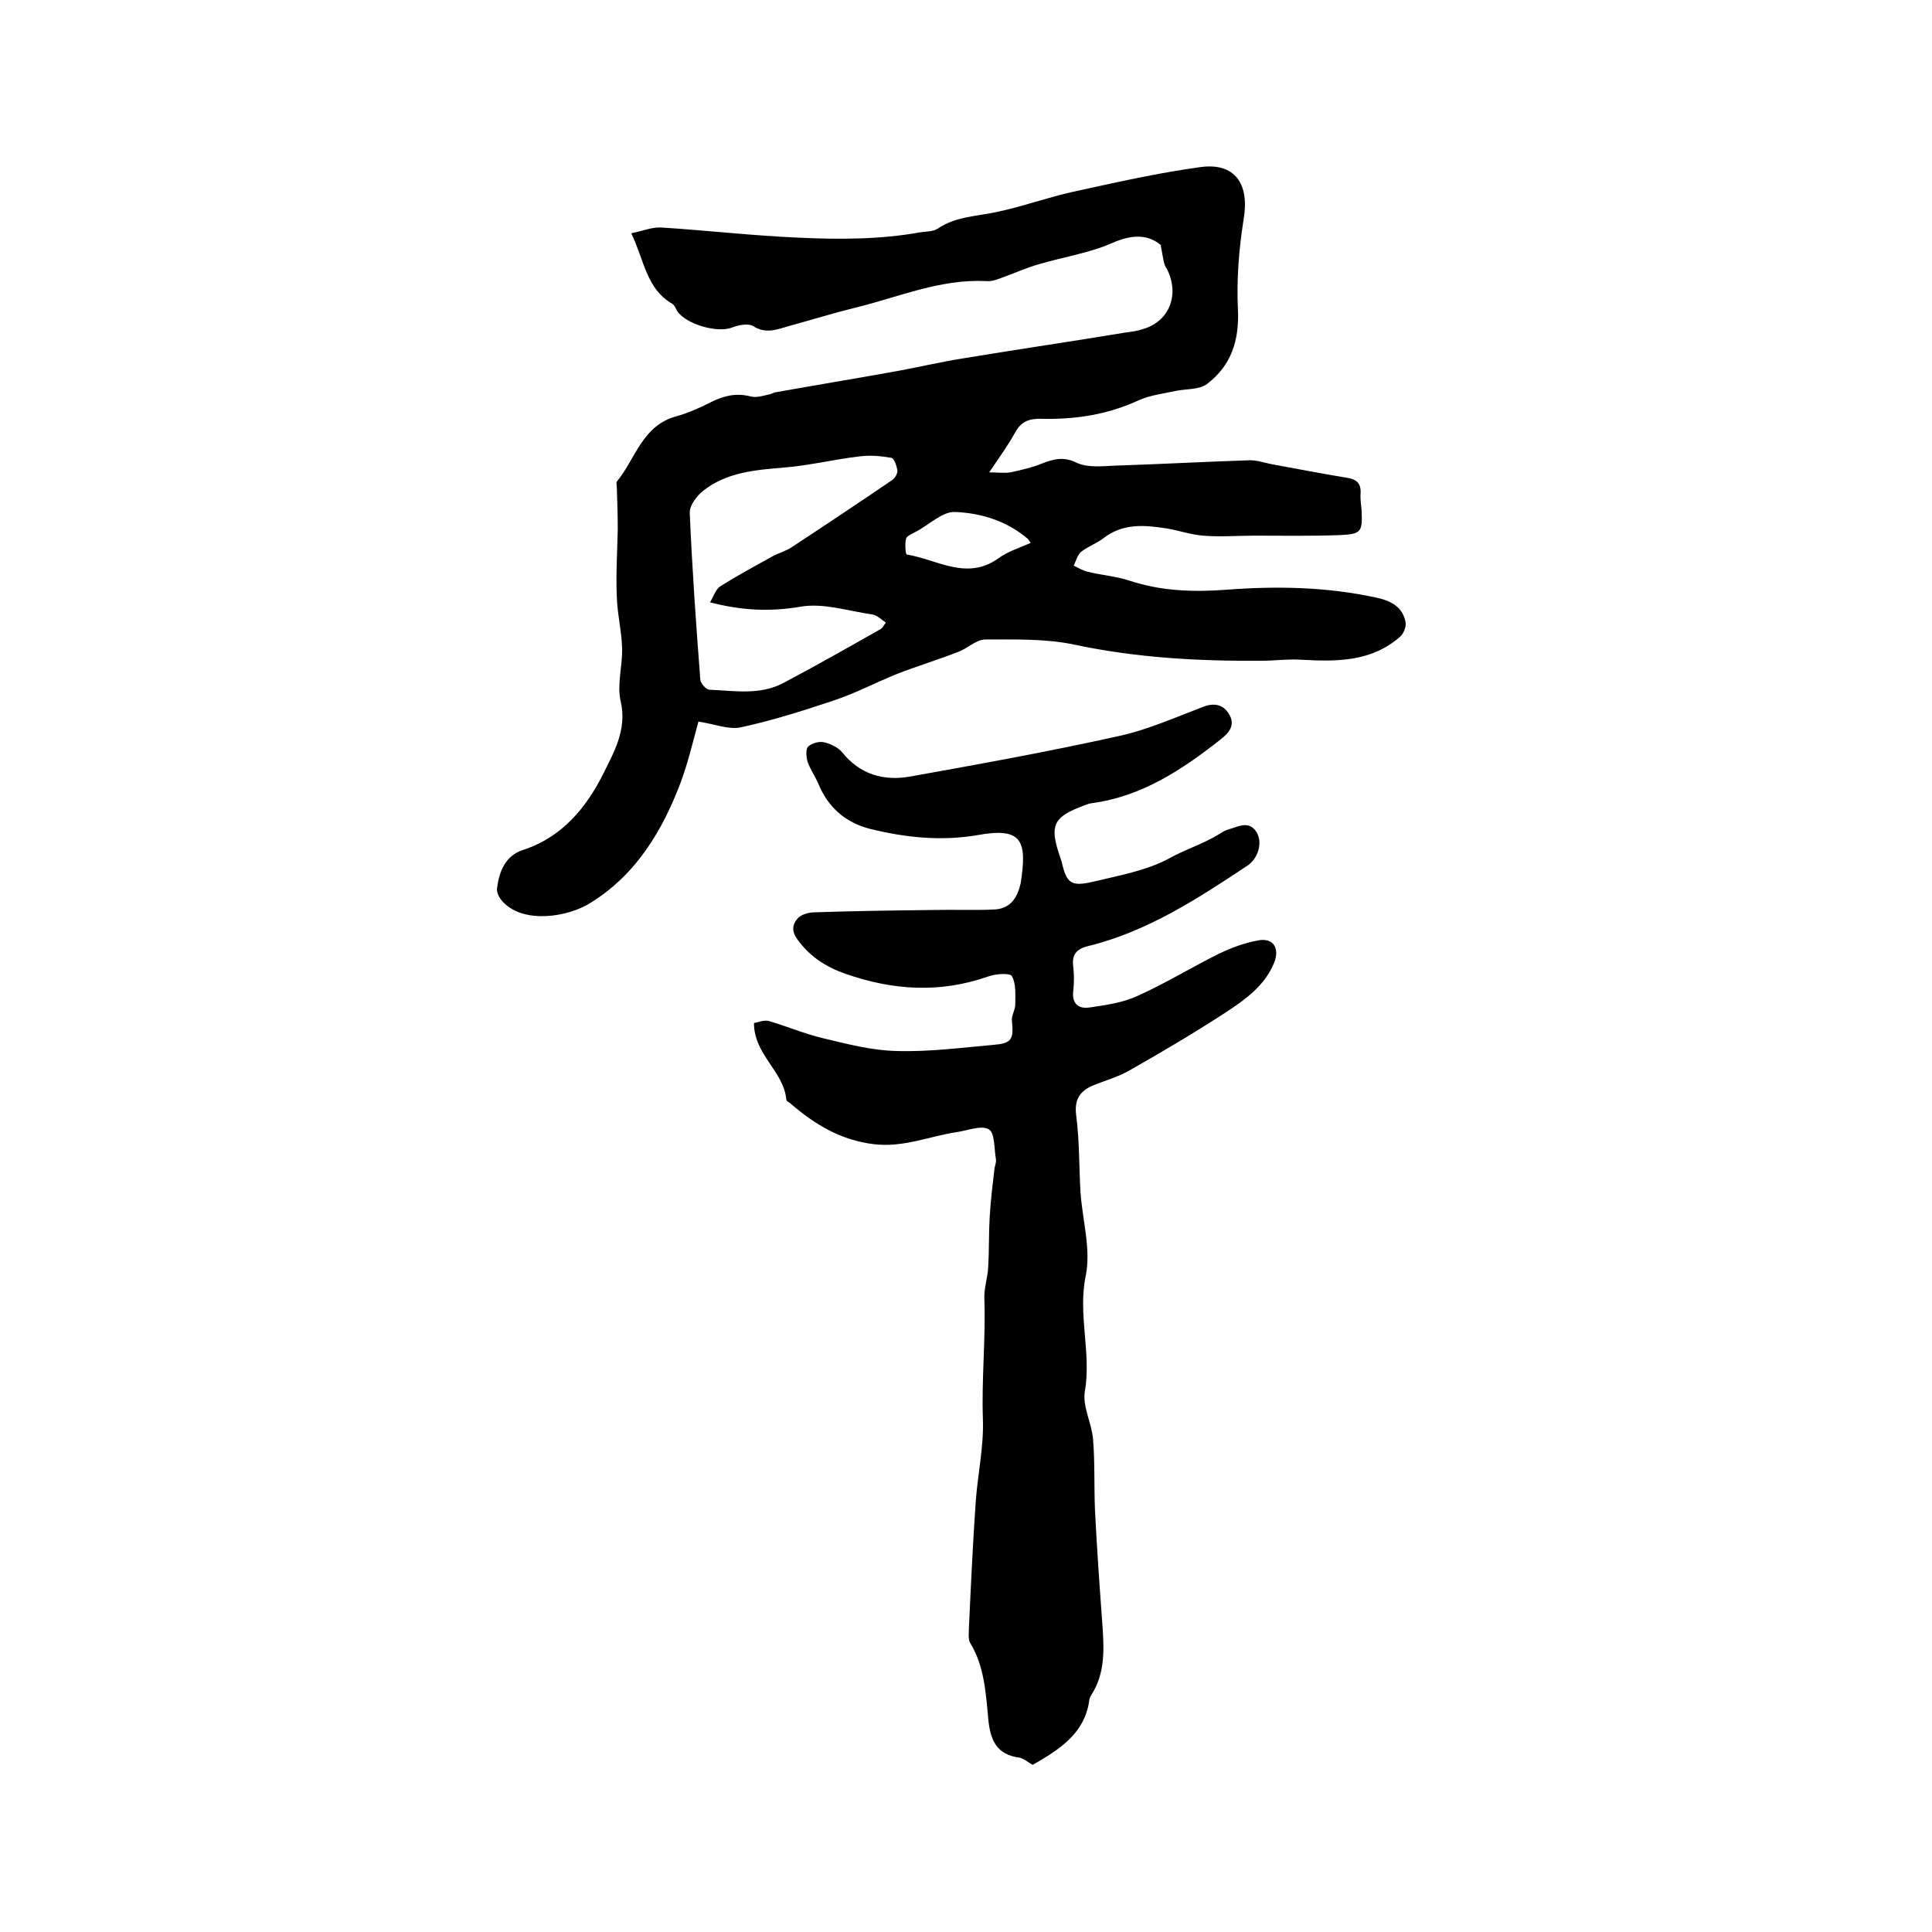<svg enable-background="new 0 0 400 400" viewBox="0 0 400 400" xmlns="http://www.w3.org/2000/svg"><path d="m240.3 50.7c-2.7-2.2-5.9-2.2-10-.4-4.8 2.1-10.1 2.9-15.2 4.4-2.5.7-4.9 1.8-7.4 2.7-1.1.4-2.3.9-3.4.8-9.6-.5-18.2 3.3-27.2 5.5-4.5 1.1-9 2.5-13.4 3.7-2.6.7-5 1.9-7.8.1-1-.6-3-.2-4.3.3-3 1.2-9.5-.6-11.4-3.4-.3-.5-.5-1.2-1-1.5-5.4-3.1-5.8-9-8.5-14.6 2.4-.5 4.3-1.3 6.2-1.2 9.5.6 18.9 1.7 28.4 2.1 8.4.4 16.9.4 25.2-1.1 1.2-.2 2.7-.1 3.7-.8 3.7-2.5 8-2.5 12.1-3.4 5.3-1.1 10.5-3 15.9-4.2 8.7-1.9 17.5-3.9 26.3-5.1 7.2-1 10.2 3.5 9 10.7-1 6.2-1.5 12.6-1.2 18.8.3 6.4-1.4 11.6-6.4 15.4-1.6 1.2-4.2 1-6.3 1.4-2.7.6-5.5.9-7.9 2-6.5 3-13.3 4-20.4 3.8-2.3 0-3.9.6-5.1 2.8-1.5 2.7-3.3 5.2-5.4 8.3 1.8 0 3.2.2 4.4 0 2.3-.5 4.5-1 6.7-1.9 2.4-.9 4.3-1.4 7-.1 2.3 1.1 5.4.7 8.1.6 9.2-.3 18.3-.8 27.5-1.1 1.7-.1 3.5.6 5.3.9 5 .9 10 1.9 15 2.7 2 .3 3 1.1 2.9 3.2-.1 1.2.1 2.3.2 3.5.2 4.6 0 5-4.8 5.2-5.8.2-11.6.1-17.3.1-3.6 0-7.2.3-10.7 0-2.6-.2-5.1-1.1-7.6-1.5-4.5-.7-9-1.1-13 2-1.4 1.1-3.2 1.7-4.6 2.8-.8.6-1.1 1.9-1.6 2.9 1 .5 2 1.1 3 1.3 2.8.7 5.8.9 8.5 1.8 6.6 2.2 13.3 2.4 20.1 1.9 10.4-.8 20.7-.6 30.9 1.6 2.9.6 5.6 1.8 6.2 5.1.2.9-.4 2.4-1.1 3-5.9 5.2-13 5.2-20.3 4.8-2.8-.2-5.7.2-8.5.2-12.9.1-25.7-.6-38.5-3.3-6-1.3-12.4-1.1-18.6-1.1-1.9 0-3.7 1.9-5.7 2.6-4.1 1.6-8.4 2.9-12.5 4.5-4.5 1.8-8.8 4.1-13.4 5.6-6.3 2.1-12.6 4.1-19.1 5.5-2.5.5-5.3-.7-8.7-1.2-1.1 4-2.1 8.3-3.6 12.4-3.8 10.1-9.2 19.2-18.7 25.1-4.7 3-13.8 4.4-18.1-.1-.7-.7-1.4-1.9-1.3-2.8.4-3.5 1.7-6.8 5.3-8 8.1-2.6 13.1-8.7 16.6-15.6 2.2-4.5 5.1-9.3 3.7-15.2-.8-3.5.4-7.3.3-11-.1-3.6-1-7.1-1.1-10.7-.2-4.6.1-9.2.2-13.9 0-2.9-.1-5.9-.2-8.8 0-.4-.2-1 .1-1.2 3.8-4.7 5.2-11.5 12.2-13.4 2.5-.7 5-1.8 7.3-3 2.7-1.3 5.2-1.9 8.2-1.1 1.2.3 2.6-.2 4-.5.4-.1.8-.4 1.2-.4 7.8-1.4 15.7-2.7 23.5-4.1 5.3-.9 10.5-2.2 15.8-3 10.9-1.8 21.8-3.4 32.7-5.2 1.3-.2 2.5-.3 3.7-.7 5.7-1.5 7.9-7.2 5.2-12.5-.7-.8-.8-2.5-1.3-5zm-93.3 74c.7-1.1 1.1-2.6 2.1-3.3 3.5-2.2 7.2-4.2 10.8-6.2 1.3-.7 2.8-1.1 4-1.9 7-4.6 13.9-9.2 20.8-13.9.6-.4 1.1-1.3 1.1-1.9-.1-1-.7-2.6-1.2-2.7-2.2-.4-4.5-.6-6.7-.3-5.2.6-10.4 1.9-15.6 2.3-6 .5-11.9 1-16.7 4.8-1.3 1-2.8 3-2.8 4.5.5 11.6 1.3 23.1 2.2 34.7.1.7 1.2 2 1.9 2 5.1.2 10.4 1.2 15.3-1.4 6.8-3.6 13.5-7.4 20.2-11.2.3-.2.5-.6 1-1.3-1-.7-1.9-1.6-2.9-1.7-4.9-.7-10-2.4-14.7-1.6-6.4 1.1-12.3.8-18.8-.9zm66.4-12.3c-.3-.4-.5-.8-.8-1-4.3-3.6-9.6-5.2-14.9-5.4-2.6-.1-5.4 2.7-8.1 4.1-.7.4-1.8.8-2 1.4-.3 1.1-.1 3.2.1 3.3 6.3 1 12.4 5.5 19 .8 1.9-1.4 4.2-2.1 6.7-3.2z"/><path d="m213.8 365.4c-.9-.5-1.8-1.3-2.7-1.5-4.9-.6-6.1-3.8-6.5-8.1-.5-5.3-.8-10.8-3.7-15.6-.5-.8-.3-2.1-.3-3.1.4-8.7.8-17.3 1.4-26 .4-5.8 1.7-11.5 1.5-17.2-.3-8.4.6-16.7.3-25-.1-2.2.7-4.4.8-6.6.2-3.4.1-6.8.3-10.3.2-3.4.6-6.7 1-10.1.1-.6.4-1.3.3-1.9-.4-2.2-.2-5.5-1.5-6.2-1.6-.9-4.4.3-6.7.6-5.7.9-11 3.2-17 2.5-6.9-.8-12.3-4.1-17.3-8.4-.3-.3-.9-.5-.9-.8-.5-5.9-6.7-9.3-6.7-15.9.8-.1 2-.7 3.1-.4 3.8 1.1 7.5 2.7 11.4 3.6 5 1.2 10 2.5 15.1 2.6 6.7.2 13.5-.7 20.2-1.3 3.6-.3 4-1.2 3.6-5-.1-1.1.7-2.2.7-3.3 0-2 .2-4.3-.7-5.9-.4-.7-3.4-.5-5 .1-10 3.5-19.8 2.8-29.5-.6-4-1.4-7.4-3.6-9.9-7.1-1.2-1.6-1.1-3 0-4.3.7-.8 2-1.2 3.1-1.3 8.4-.3 16.9-.4 25.3-.5 4.1-.1 8.2.1 12.3-.1 3.1-.1 4.7-2.1 5.4-5 0-.1.1-.2.1-.3 1.4-8.9.4-11.8-8.9-10.1-7.6 1.3-15 .5-22.3-1.3-5.1-1.3-8.7-4.5-10.7-9.4-.7-1.6-1.7-3-2.2-4.5-.3-1-.4-2.6.1-3.1.7-.7 2.3-1.2 3.4-.9 1.3.3 2.9 1.1 3.7 2.1 3.7 4.6 8.6 5.9 13.9 5 14.5-2.6 28.9-5.2 43.3-8.4 6-1.3 11.8-3.9 17.6-6.1 2.4-.9 4.3-.3 5.4 1.8s-.1 3.6-1.9 5c-8 6.3-16.3 11.8-26.7 13.2-.8.1-1.6.5-2.4.8-5.4 2.1-6.2 3.9-4.4 9.5.2.6.4 1.2.6 1.8 1 4.4 1.9 5.2 6.3 4.2 5.4-1.3 11.2-2.3 16-4.9 3.4-1.9 7.1-3 10.3-5 .6-.4 1.3-.8 2-1 1.9-.5 4.1-1.9 5.7.5 1.4 2.2.4 5.5-1.8 7-10.4 6.9-20.8 13.7-33.1 16.7-2.4.6-3.3 1.8-3 4.2.2 1.7.2 3.4 0 5.1-.3 2.6 1.1 3.7 3.3 3.4 3.4-.5 7-1 10-2.4 5.8-2.6 11.3-6 17-8.8 2.5-1.2 5.2-2.2 8-2.7 3.1-.6 4.5 1.6 3.3 4.6-1.9 4.7-5.8 7.5-9.7 10.1-6.6 4.3-13.5 8.4-20.4 12.3-2.3 1.3-4.9 2-7.3 3-2.7 1.1-4 2.8-3.6 6.1.7 5.3.6 10.7.9 16 .4 5.8 2.2 11.8 1.1 17.3-1.7 8.1 1.2 16-.2 24-.5 3.1 1.4 6.5 1.7 9.8.4 4.8.2 9.7.4 14.6.4 8.2 1 16.5 1.6 24.7.3 4.8.4 9.5-2.4 13.8-.2.3-.4.8-.4 1.2-1 6.8-6.3 10.1-11.7 13.2z"/></svg>
